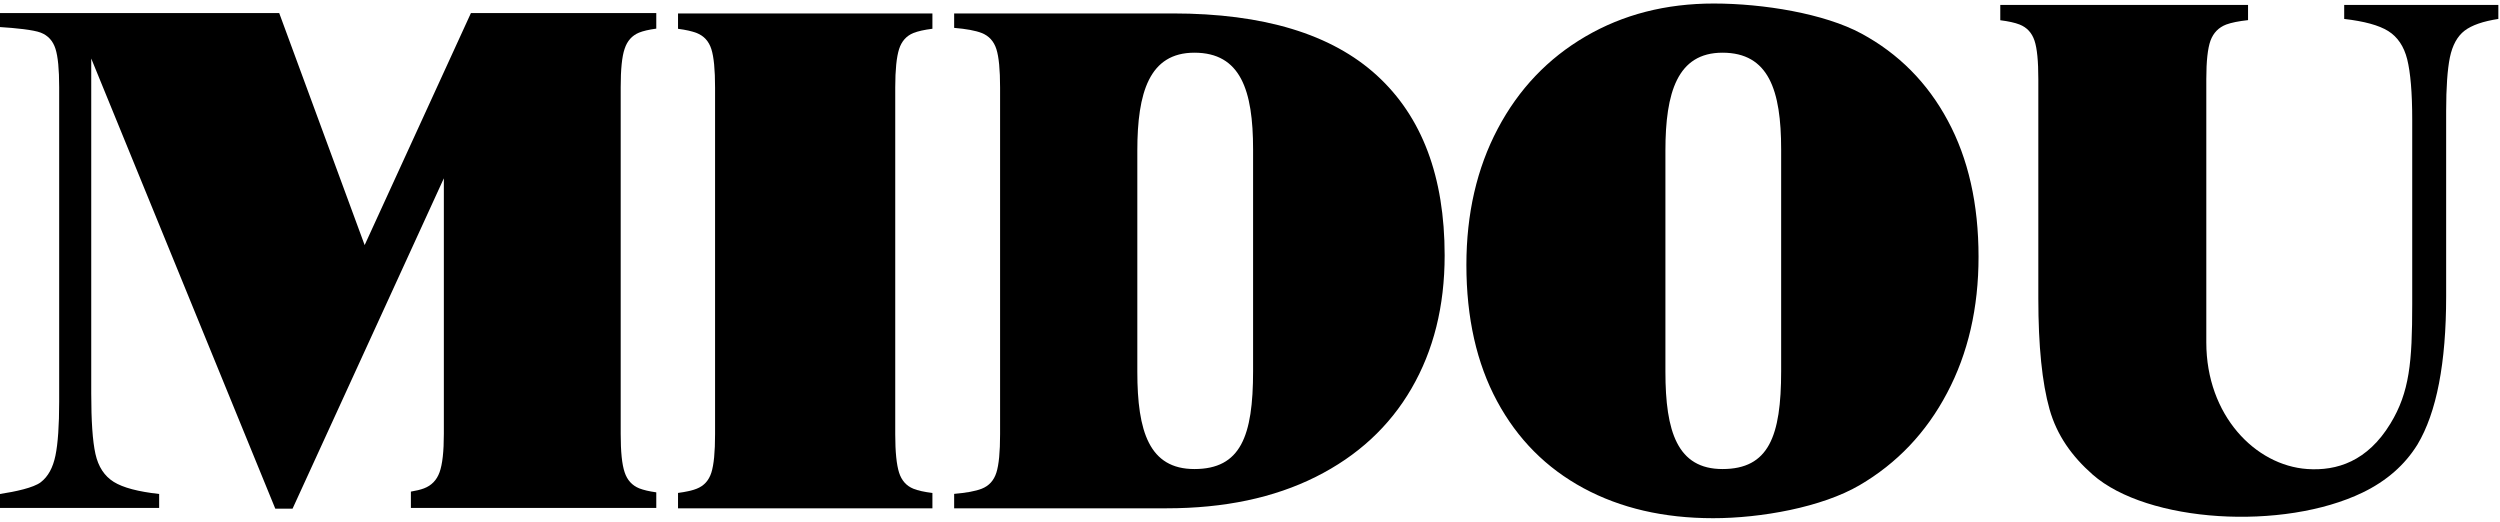 <svg width="115" height="24" viewBox="0 0 115 24" fill="none" xmlns="http://www.w3.org/2000/svg">
<path d="M30.189 1.317C29.849 1.363 29.582 1.425 29.393 1.502C29.071 1.636 28.852 1.883 28.734 2.242C28.61 2.601 28.552 3.19 28.552 4.01V19.958C28.552 20.778 28.61 21.362 28.734 21.726C28.852 22.085 29.077 22.332 29.409 22.466C29.602 22.541 29.862 22.602 30.189 22.648V23.366H18.901V22.614C19.143 22.574 19.343 22.525 19.501 22.466C19.85 22.335 20.089 22.085 20.219 21.726C20.351 21.361 20.417 20.778 20.417 19.958V8.202L13.458 23.398H12.663L4.197 2.692V18.093C4.197 19.357 4.258 20.285 4.39 20.879C4.521 21.47 4.803 21.898 5.231 22.166C5.66 22.433 6.357 22.616 7.321 22.723V23.366H0V22.723C0.702 22.616 1.543 22.438 1.876 22.182C2.212 21.923 2.435 21.518 2.551 20.954C2.665 20.398 2.722 19.572 2.722 18.484V4.01C2.722 3.19 2.666 2.6 2.551 2.242C2.436 1.882 2.214 1.635 1.876 1.502C1.544 1.372 0.702 1.288 0 1.245V0.602H12.844L16.774 11.274L21.662 0.602H30.189V1.317Z" fill="black"/>
<path d="M42.891 1.323C42.516 1.37 42.224 1.435 42.017 1.518C41.69 1.651 41.473 1.9 41.358 2.258C41.243 2.618 41.181 3.206 41.181 4.026V19.974C41.181 20.794 41.242 21.377 41.358 21.742C41.473 22.101 41.69 22.349 42.017 22.482C42.224 22.566 42.516 22.63 42.891 22.677V23.382H31.189V22.675C31.549 22.628 31.836 22.564 32.046 22.482C32.385 22.349 32.607 22.101 32.722 21.742C32.838 21.377 32.893 20.794 32.893 19.974V4.026C32.893 3.206 32.837 2.618 32.722 2.258C32.607 1.9 32.385 1.651 32.046 1.518C31.836 1.436 31.549 1.372 31.189 1.325V0.618H42.891V1.323Z" fill="black"/>
<path d="M53.942 0.618C58.127 0.618 61.255 1.568 63.336 3.469C65.413 5.367 66.454 8.126 66.454 11.748C66.454 14.085 65.945 16.121 64.927 17.873C63.914 19.62 62.445 20.975 60.527 21.935C58.603 22.899 56.315 23.382 53.658 23.382H43.891V22.718C44.449 22.671 44.873 22.593 45.158 22.482C45.496 22.349 45.719 22.101 45.833 21.742C45.949 21.377 46.004 20.794 46.004 19.974V4.026C46.004 3.206 45.948 2.618 45.833 2.258C45.718 1.9 45.496 1.651 45.158 1.518C44.873 1.407 44.449 1.329 43.891 1.282V0.618H53.942ZM57.642 17.073V6.871C57.642 4.147 57.067 2.424 54.942 2.424C52.867 2.424 52.317 4.258 52.317 6.927V17.101C52.317 19.853 52.867 21.576 54.942 21.576C57.067 21.576 57.642 20.075 57.642 17.073Z" fill="black"/>
<path d="M78.836 0.162C81.108 0.162 83.924 0.623 85.628 1.545C87.332 2.467 88.661 3.801 89.598 5.548C90.541 7.295 91.013 9.385 91.013 11.812C91.013 14.165 90.531 16.255 89.566 18.077C88.607 19.899 87.261 21.313 85.537 22.321C83.805 23.333 81.012 23.837 78.804 23.837C76.532 23.837 74.544 23.375 72.84 22.455C71.131 21.532 69.805 20.2 68.864 18.452C67.924 16.706 67.454 14.615 67.454 12.188C67.454 9.835 67.934 7.744 68.896 5.923C69.858 4.1 71.206 2.687 72.931 1.679C74.662 0.667 76.628 0.162 78.836 0.162ZM76.609 6.927V17.101C76.609 19.853 77.159 21.576 79.234 21.576C81.359 21.576 81.933 20.075 81.933 17.073V6.871C81.933 4.147 81.359 2.424 79.234 2.424C77.159 2.424 76.609 4.258 76.609 6.927Z" fill="black"/>
<path d="M114.924 0.871C114.227 0.978 113.708 1.155 113.37 1.412C113.038 1.669 112.813 2.076 112.695 2.639C112.582 3.196 112.523 4.022 112.523 5.11V13.635C112.523 16.701 112.084 18.973 111.205 20.446C110.621 21.39 109.78 22.124 108.687 22.654C105.031 24.425 98.781 24.05 96.26 21.829C95.314 20.995 94.619 20.033 94.278 18.823C93.938 17.616 93.763 15.918 93.763 13.726V3.636C93.763 2.816 93.707 2.226 93.587 1.868C93.466 1.508 93.239 1.261 92.901 1.128C92.684 1.043 92.388 0.978 92.013 0.931V0.228H103.41V0.926C102.977 0.973 102.642 1.041 102.406 1.128C102.058 1.262 101.817 1.508 101.683 1.868C101.554 2.227 101.49 2.816 101.49 3.636V15.752C101.49 19.105 103.745 21.41 106.134 21.575C107.497 21.669 108.903 21.222 109.96 19.485C110.84 18.039 110.962 16.652 110.962 13.994V5.501C110.962 4.258 110.882 3.336 110.732 2.73C110.582 2.13 110.287 1.696 109.858 1.428C109.429 1.16 108.754 0.978 107.833 0.871V0.228H114.924V0.871Z" fill="black"/>
</svg>
